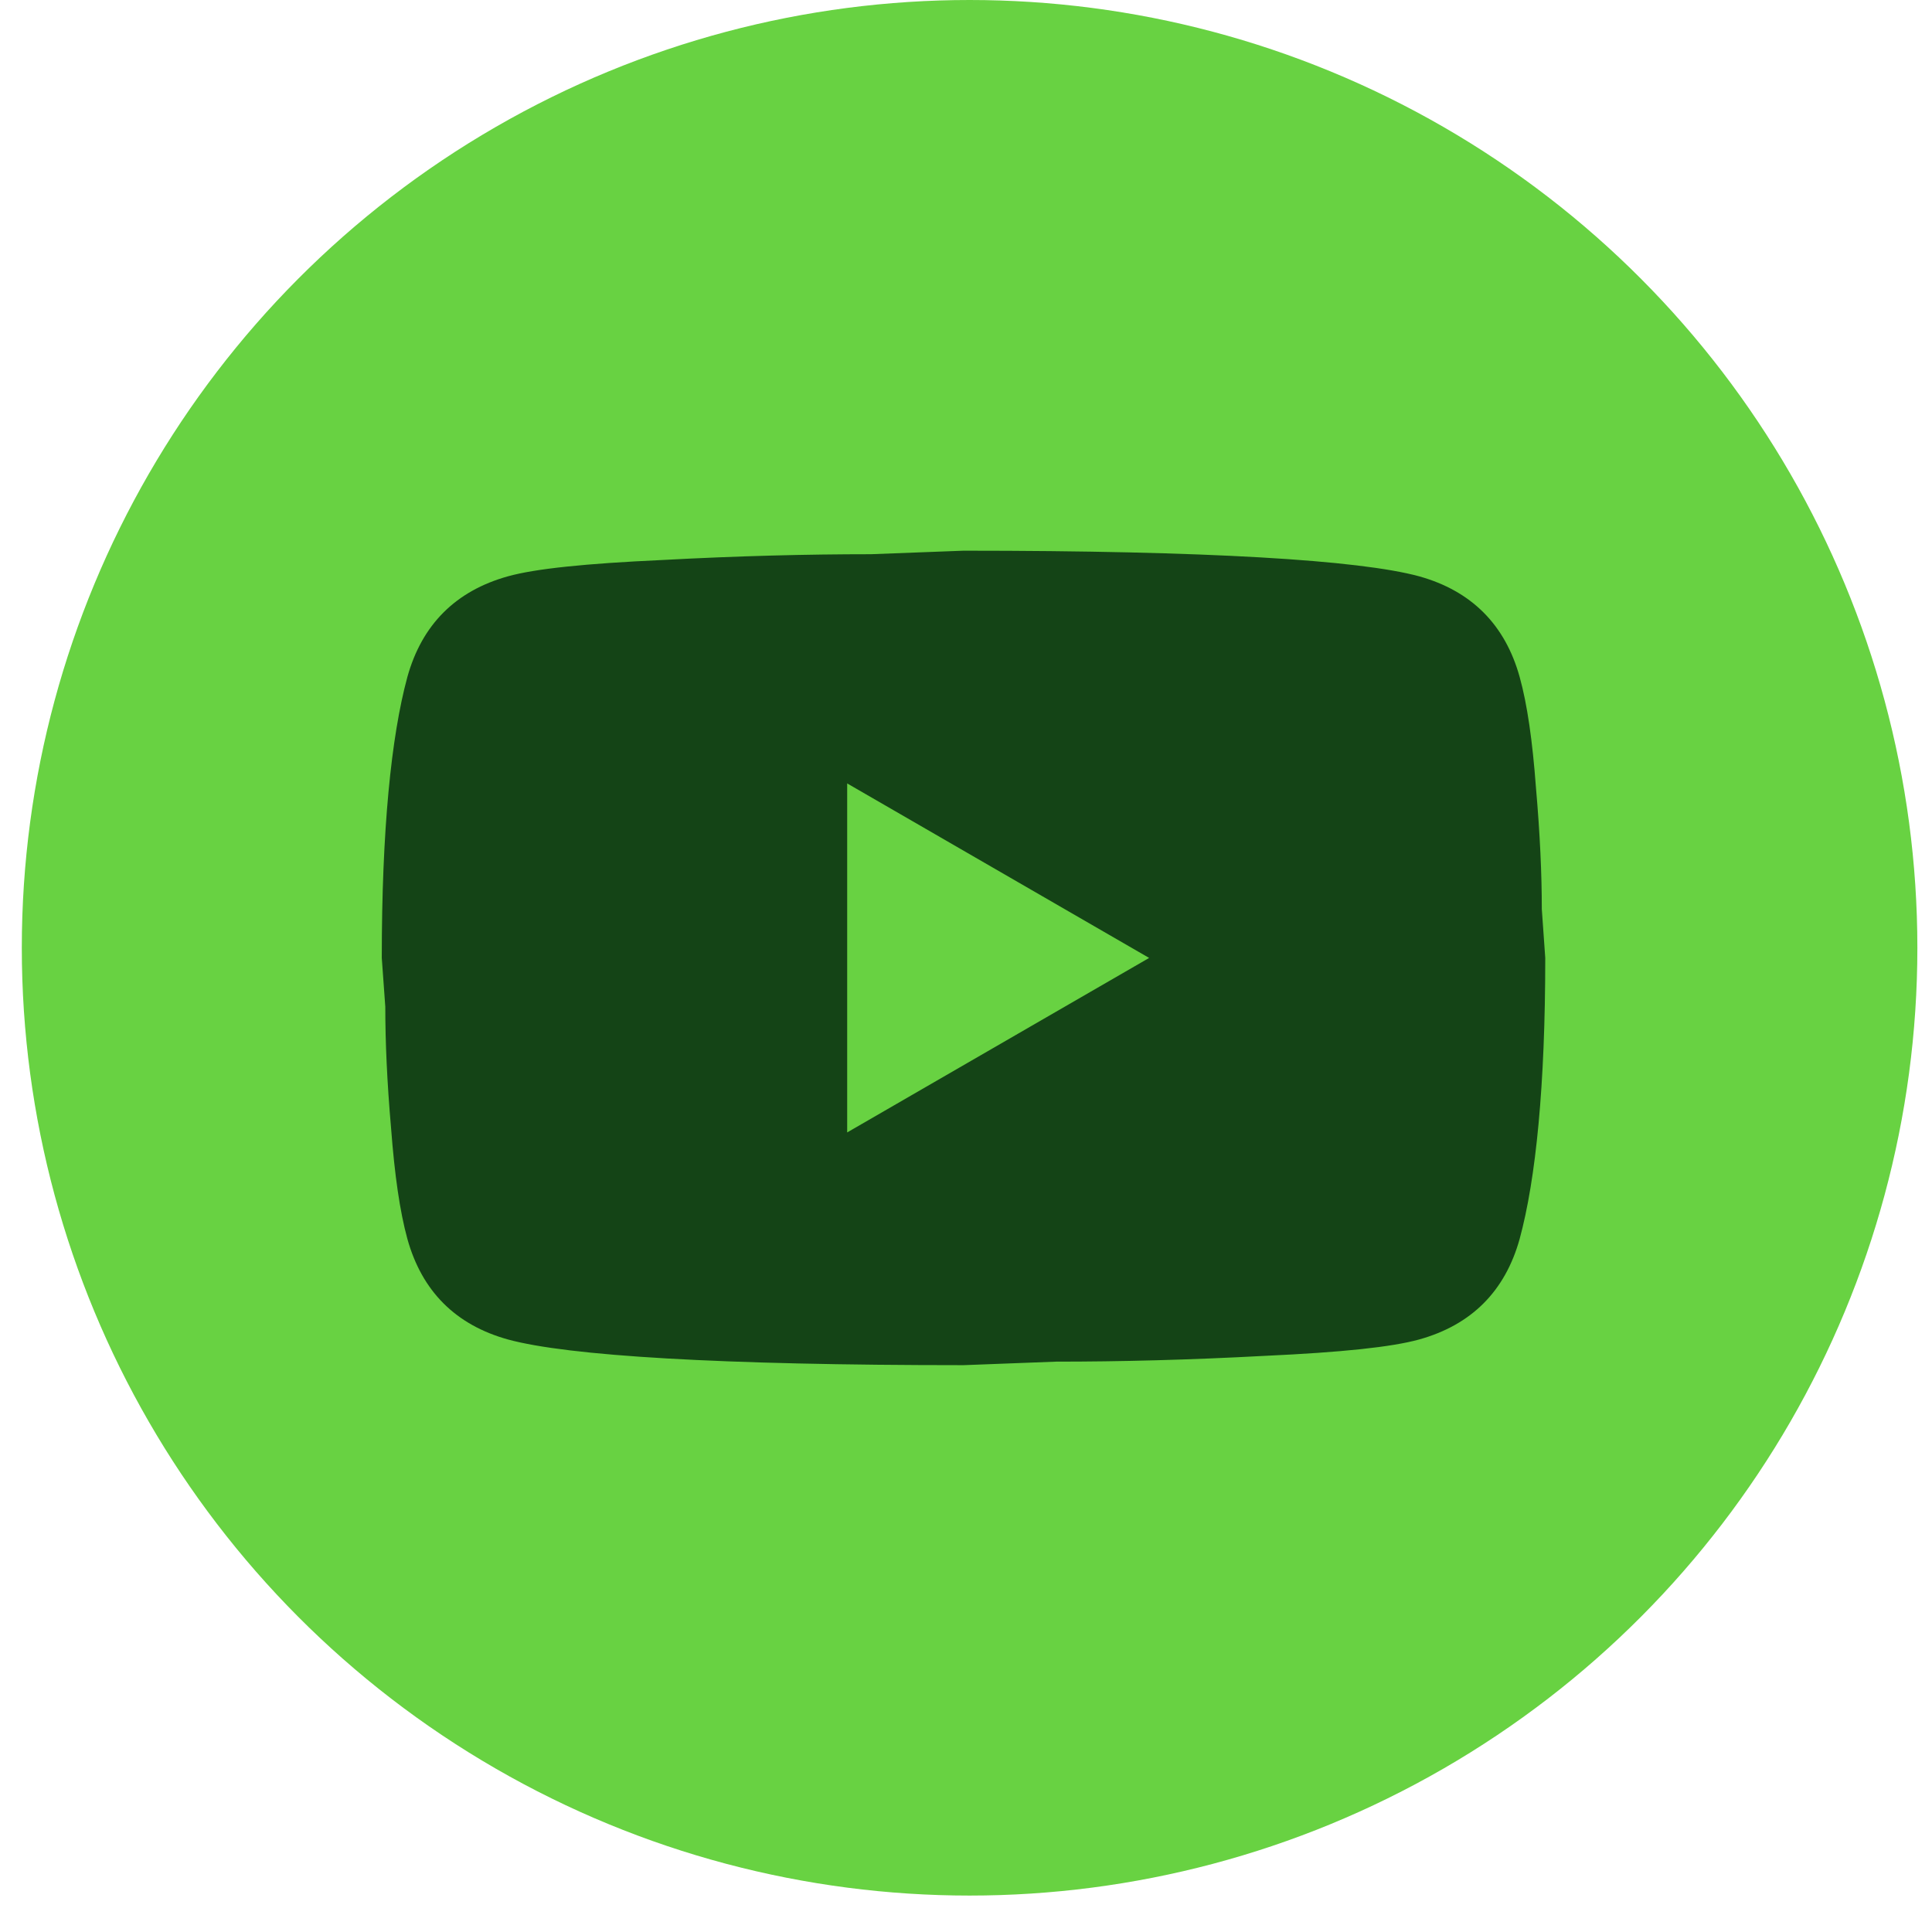 <svg width="28" height="28" viewBox="0 0 28 28" fill="none" xmlns="http://www.w3.org/2000/svg">
<circle cx="14.052" cy="13.736" r="13.736" fill="#68D242"/>
<path d="M12.278 16.412L16.654 13.883L12.278 11.354V16.412ZM22.024 9.811C22.134 10.207 22.21 10.738 22.26 11.412C22.319 12.087 22.345 12.669 22.345 13.175L22.395 13.883C22.395 15.729 22.26 17.087 22.024 17.955C21.813 18.714 21.324 19.203 20.566 19.413C20.169 19.523 19.444 19.599 18.331 19.65C17.235 19.709 16.232 19.734 15.305 19.734L13.964 19.785C10.432 19.785 8.231 19.65 7.363 19.413C6.604 19.203 6.115 18.714 5.904 17.955C5.795 17.559 5.719 17.027 5.668 16.353C5.609 15.679 5.584 15.097 5.584 14.591L5.533 13.883C5.533 12.036 5.668 10.679 5.904 9.811C6.115 9.052 6.604 8.563 7.363 8.352C7.759 8.242 8.484 8.167 9.597 8.116C10.693 8.057 11.696 8.032 12.624 8.032L13.964 7.981C17.497 7.981 19.697 8.116 20.566 8.352C21.324 8.563 21.813 9.052 22.024 9.811Z" fill="#144416"/>
</svg>
